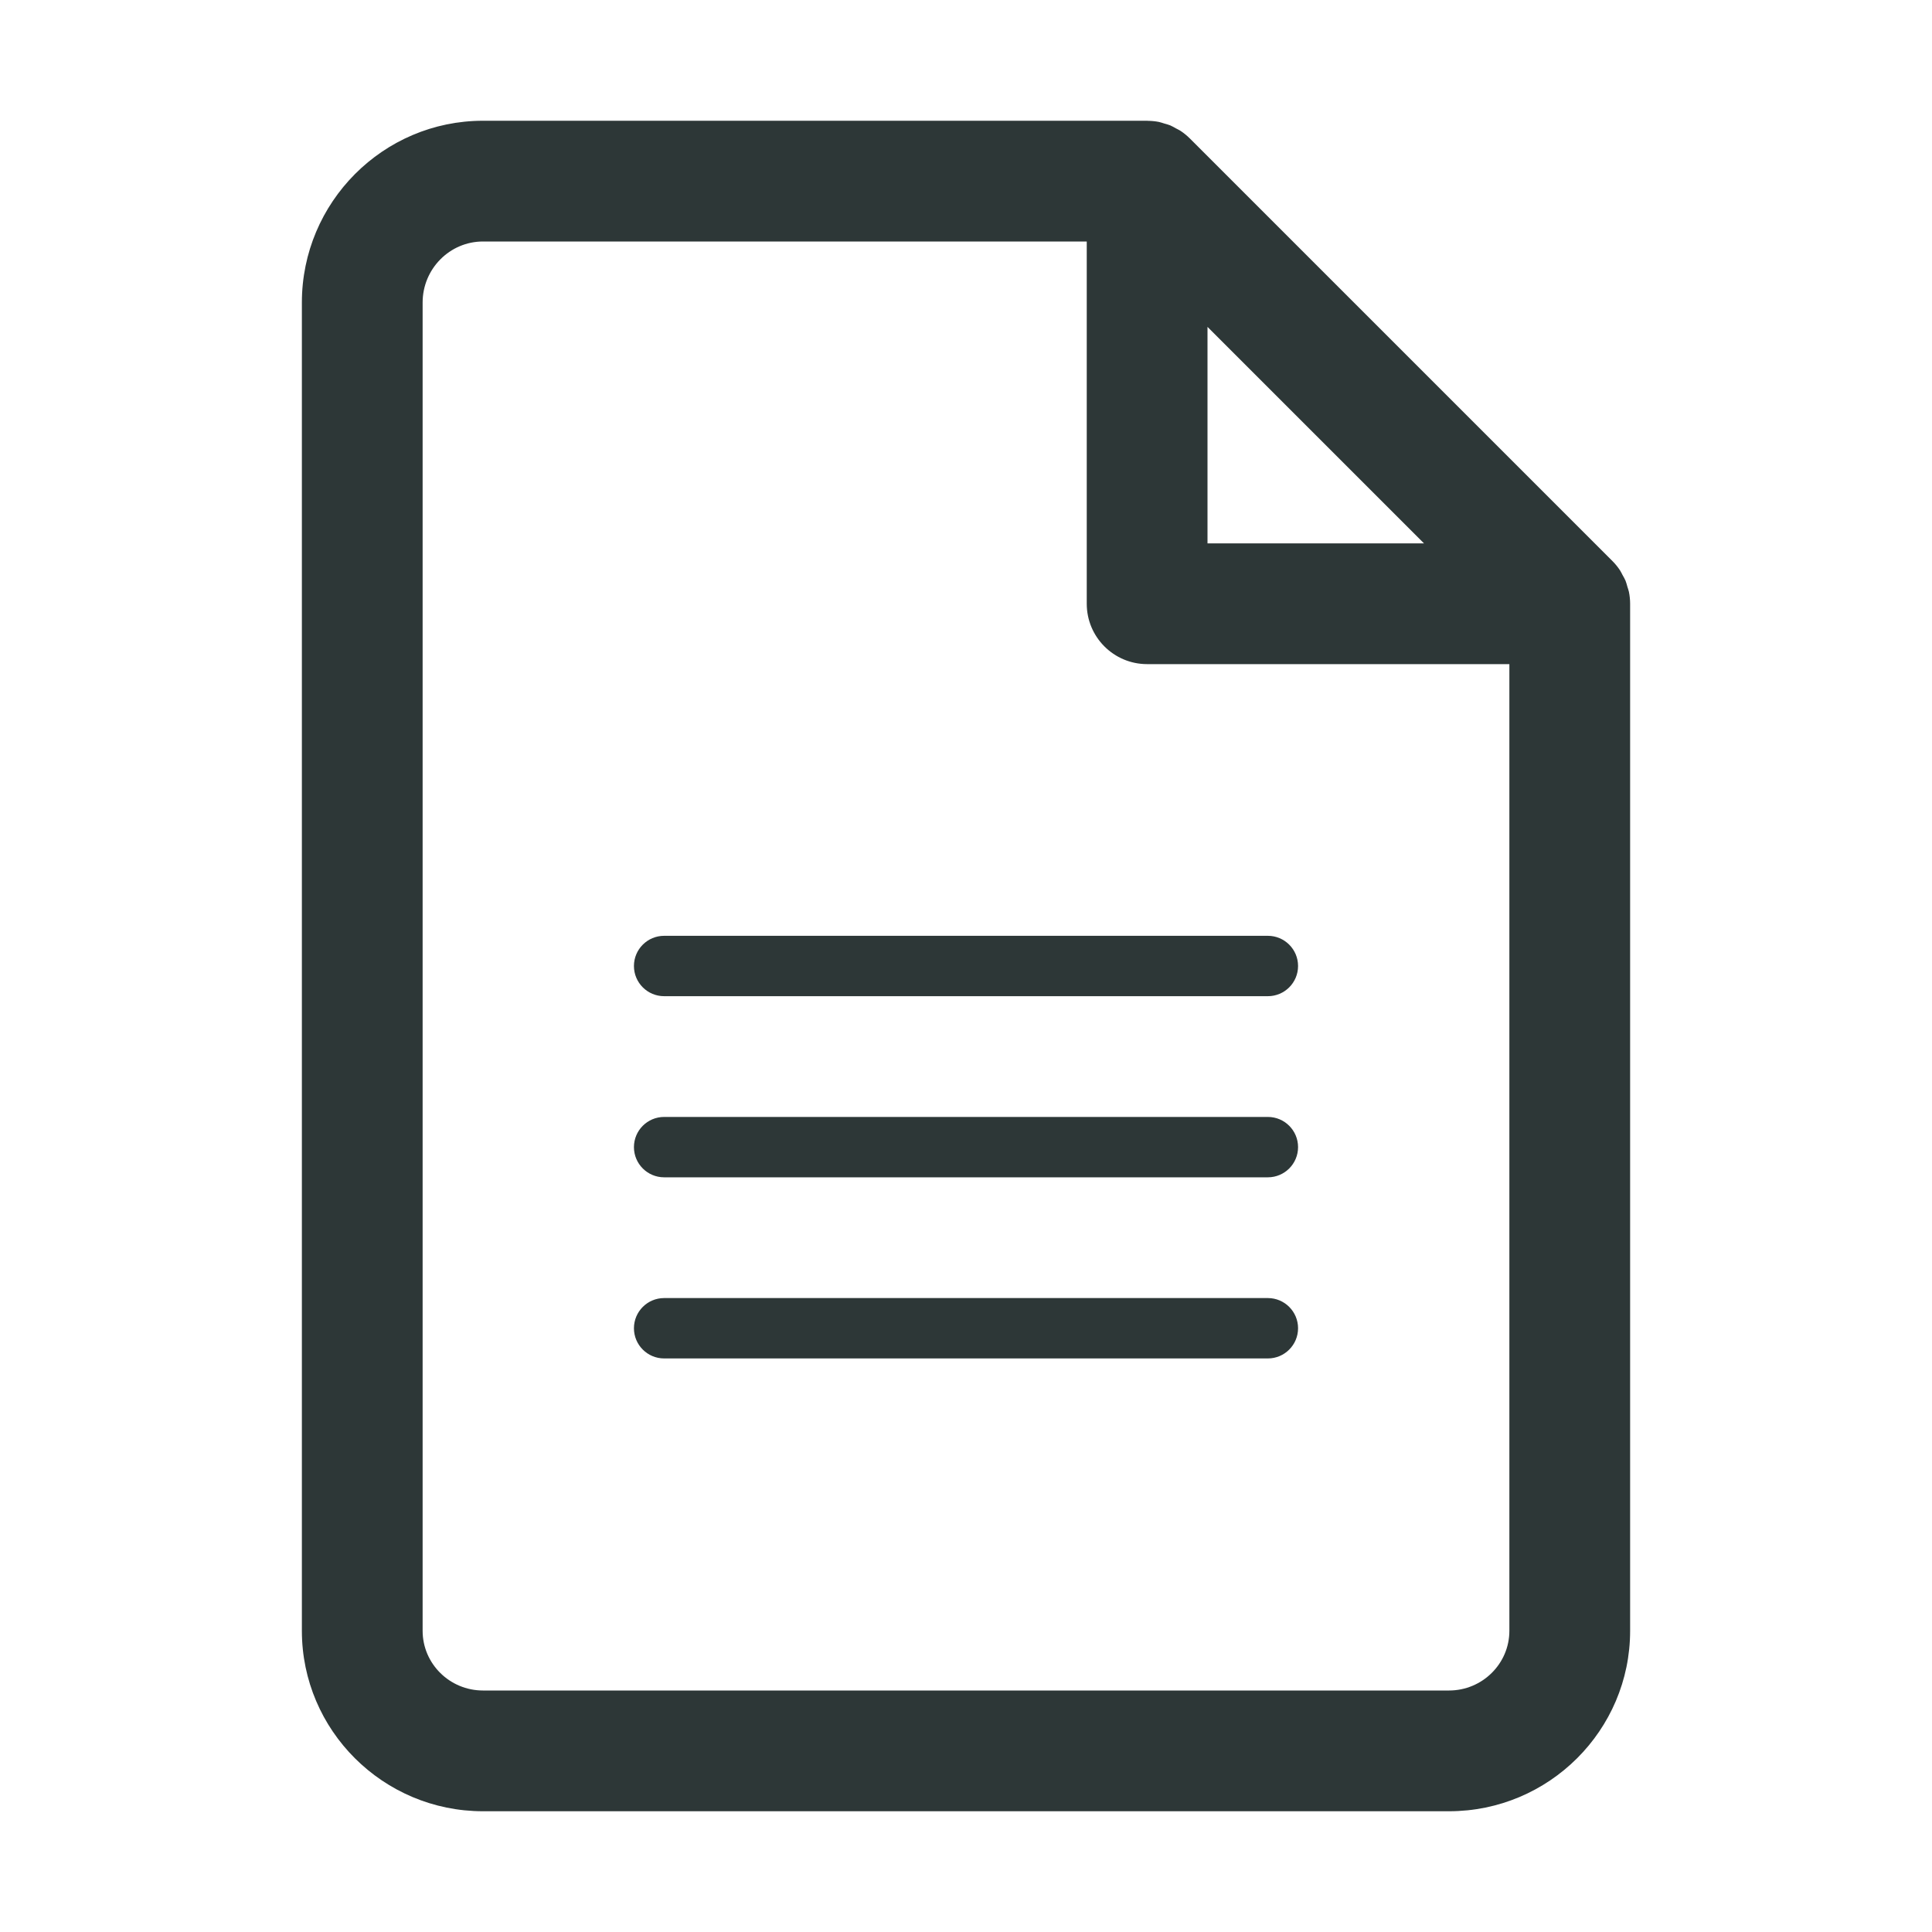 <?xml version="1.0" encoding="UTF-8" standalone="no"?>
<svg width="128px" height="128px" viewBox="0 0 128 128" version="1.1" xmlns="http://www.w3.org/2000/svg" xmlns:xlink="http://www.w3.org/1999/xlink">
    <!-- Generator: Sketch 43.2 (39069) - http://www.bohemiancoding.com/sketch -->
    <title>doc-alt</title>
    <desc>Created with Sketch.</desc>
    <defs></defs>
    <g id="Page-1" stroke="none" stroke-width="1" fill="none" fill-rule="evenodd">
        <g id="doc-alt" fill="#2D3737">
            <path d="M86,88 C86,89.104 85.104,90 84,90 L44,90 C42.896,90 42,89.104 42,88 C42,86.896 42.896,86 44,86 L84,86 C85.104,86 86,86.896 86,88 L86,88 Z M86,76 C86,77.104 85.104,78 84,78 L44,78 C42.896,78 42,77.104 42,76 C42,74.896 42.896,74 44,74 L84,74 C85.104,74 86,74.896 86,76 L86,76 Z M44,62 L84,62 C85.104,62 86,62.896 86,64 C86,65.104 85.104,66 84,66 L44,66 C42.896,66 42,65.104 42,64 C42,62.896 42.896,62 44,62 L44,62 Z M100,108.045 C100,110.226 98.206,112 96,112 L32,112 C29.794,112 28,110.226 28,108.045 L28,20.045 C28,17.814 29.794,16 32,16 L72,16 L72,40 C72,42.209 73.791,44 76,44 L100,44 L100,108.045 Z M80,21.657 L94.344,36 L80,36 L80,21.657 Z M107.921,39.216 C107.897,39.099 107.854,38.99 107.82,38.876 C107.78,38.74 107.749,38.602 107.694,38.47 C107.639,38.336 107.562,38.214 107.493,38.088 C107.437,37.986 107.393,37.88 107.327,37.782 C107.181,37.562 107.015,37.357 106.828,37.171 L78.828,9.171 C78.826,9.169 78.824,9.168 78.823,9.167 C78.639,8.983 78.437,8.819 78.22,8.674 C78.118,8.606 78.009,8.56 77.903,8.502 C77.78,8.435 77.661,8.36 77.53,8.306 C77.399,8.252 77.264,8.221 77.129,8.181 C77.014,8.147 76.902,8.103 76.783,8.079 C76.54,8.031 76.295,8.008 76.048,8.005 C76.032,8.004 76.017,8 76,8 L32,8 C25.383,8 20,13.403 20,20.045 L20,108.045 C20,114.637 25.383,120 32,120 L96,120 C102.617,120 108,114.637 108,108.045 L108,40 C108,39.737 107.973,39.475 107.921,39.216 L107.921,39.216 Z" id="Fill-1"></path>
        </g>
    </g>
</svg>